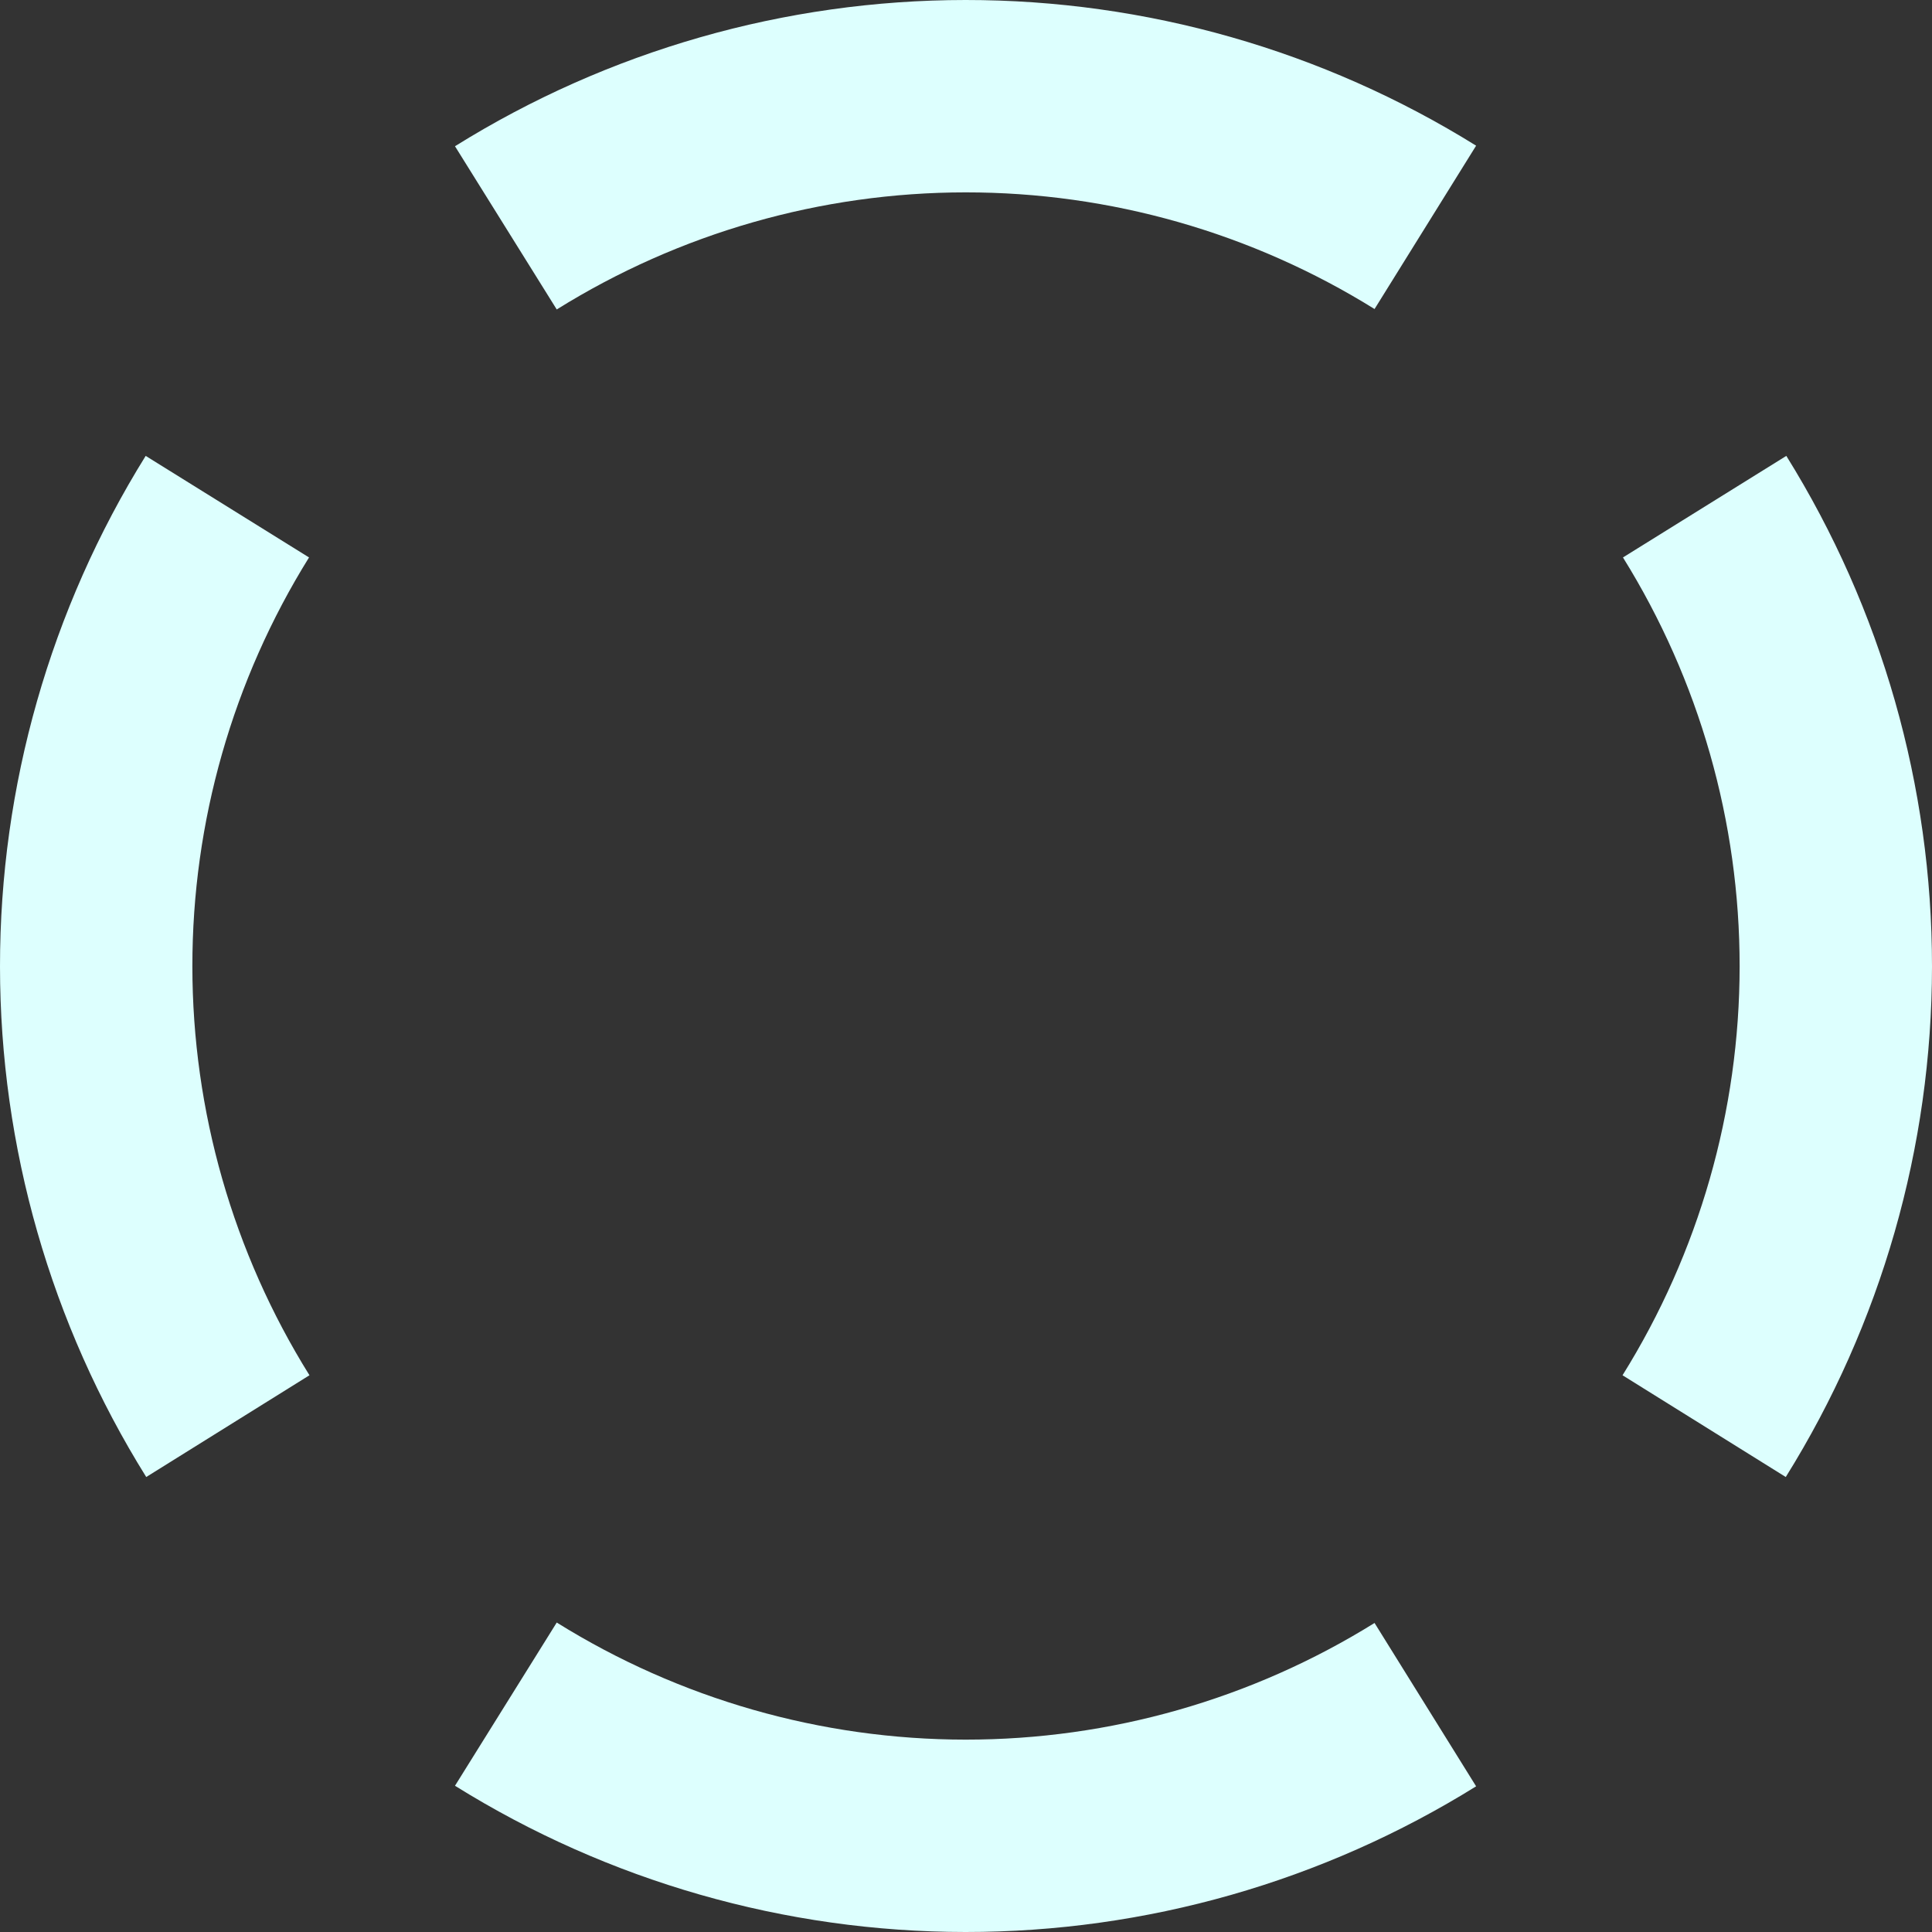 <?xml version="1.0" encoding="UTF-8"?> <svg xmlns="http://www.w3.org/2000/svg" width="84" height="84" viewBox="0 0 84 84" fill="none"><rect x="0" y="0" width="84" height="84" fill="#333333" stroke="none"/><path d="M77.666 19.821C81.81 26.484 84.004 34.175 84 42.023C83.996 49.87 81.793 57.559 77.642 64.218L70.545 59.794C73.869 54.46 75.633 48.303 75.636 42.018C75.64 35.734 73.882 29.574 70.564 24.237L77.666 19.821Z" fill="#DDFFFE"></path><path d="M6.334 19.821C2.19 26.484 -0.004 34.175 7.62939e-06 42.023C0.004 49.87 2.207 57.559 6.358 64.218L13.455 59.794C10.131 54.46 8.367 48.303 8.364 42.018C8.36 35.734 10.117 29.574 13.436 24.237L6.334 19.821Z" fill="#DDFFFE"></path><path d="M64.179 6.334C57.516 2.19 49.825 -0.004 41.977 7.62939e-06C34.13 0.004 26.441 2.207 19.782 6.358L24.206 13.455C29.54 10.131 35.697 8.367 41.982 8.364C48.266 8.36 54.426 10.117 59.763 13.436L64.179 6.334Z" fill="#DDFFFE"></path><path d="M64.179 77.666C57.516 81.81 49.825 84.004 41.977 84C34.13 83.996 26.441 81.793 19.782 77.642L24.206 70.545C29.54 73.869 35.697 75.633 41.982 75.636C48.266 75.64 54.426 73.882 59.763 70.564L64.179 77.666Z" fill="#DDFFFE"></path></svg> 